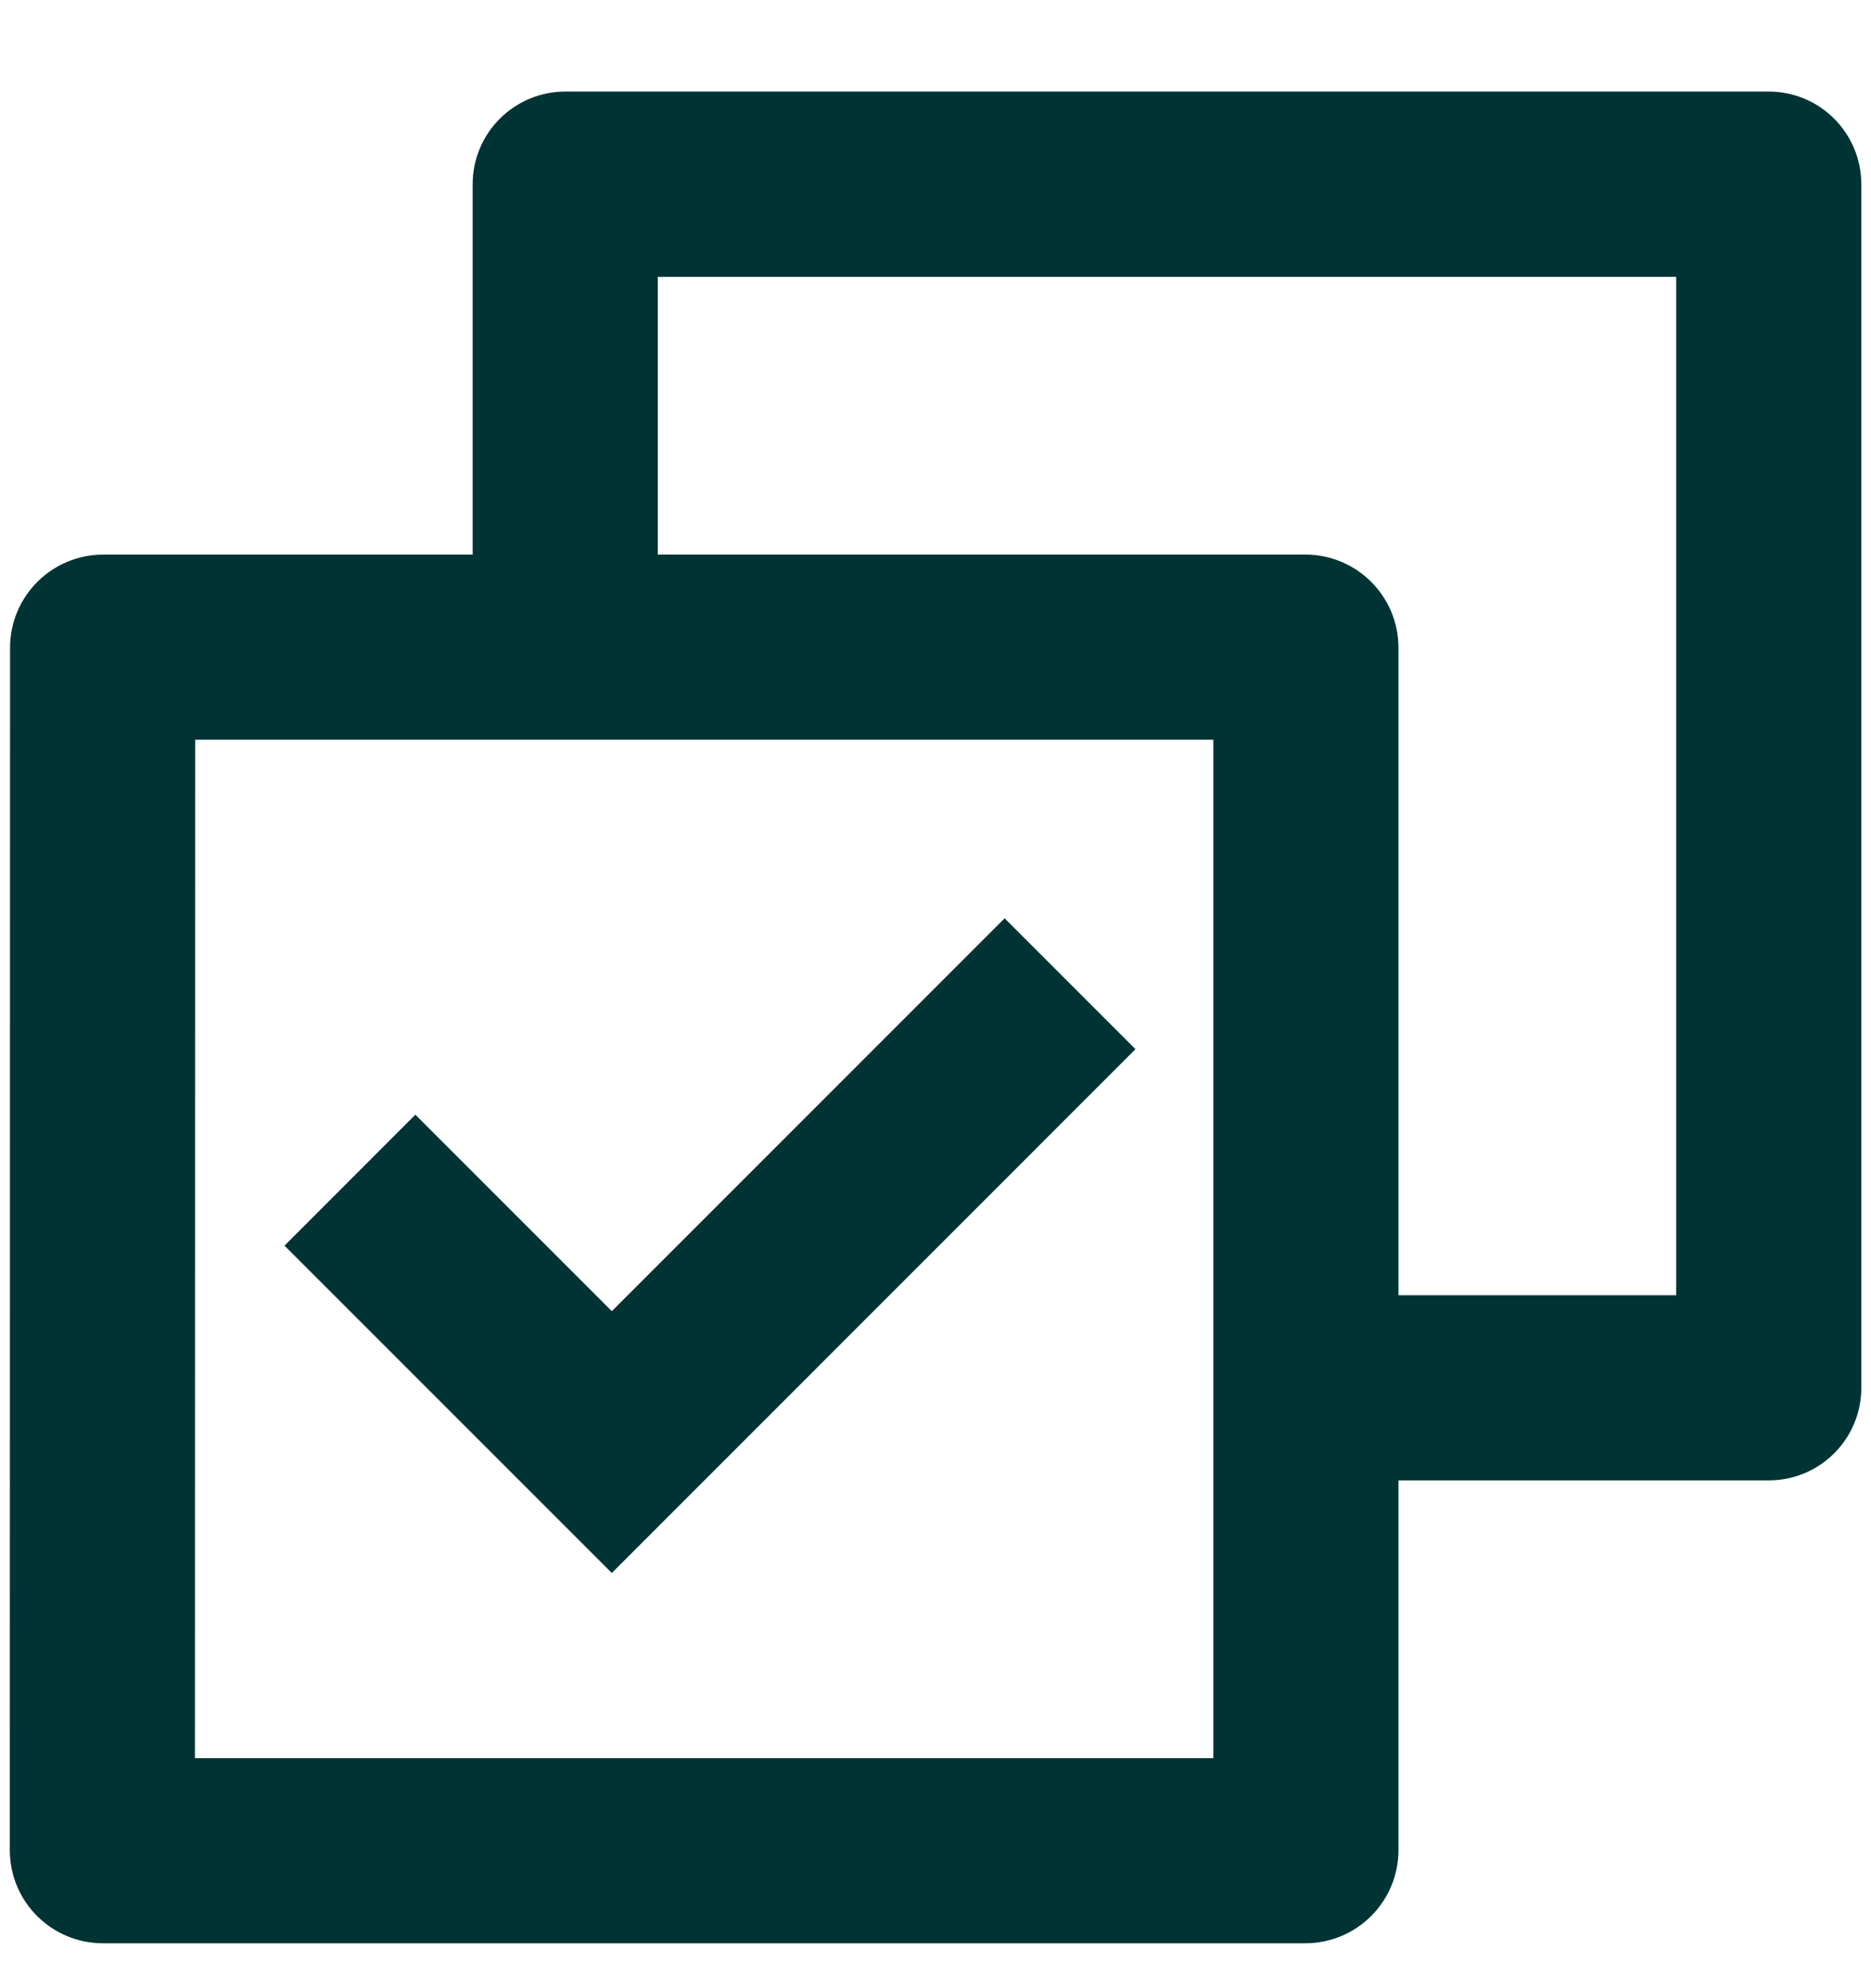 <svg width="16" height="17" viewBox="0 0 16 17" fill="none" xmlns="http://www.w3.org/2000/svg">
<path d="M4.042 4.742V1.575C4.042 1.138 4.397 0.783 4.834 0.783H15.126C15.563 0.783 15.917 1.138 15.917 1.575V11.867C15.917 12.304 15.563 12.658 15.126 12.658H11.959V15.819C11.959 16.259 11.604 16.616 11.161 16.616H0.881C0.441 16.616 0.084 16.261 0.084 15.819L0.086 5.539C0.086 5.099 0.442 4.742 0.884 4.742H4.042ZM5.625 4.742H11.162C11.602 4.742 11.959 5.097 11.959 5.539V11.075H14.334V2.367H5.625V4.742ZM10.376 6.325H1.669L1.667 15.033H10.376V6.325ZM5.232 13.45L2.433 10.651L3.552 9.531L5.232 11.211L8.591 7.852L9.71 8.971L5.232 13.45Z" fill="#003333"/>
</svg>
